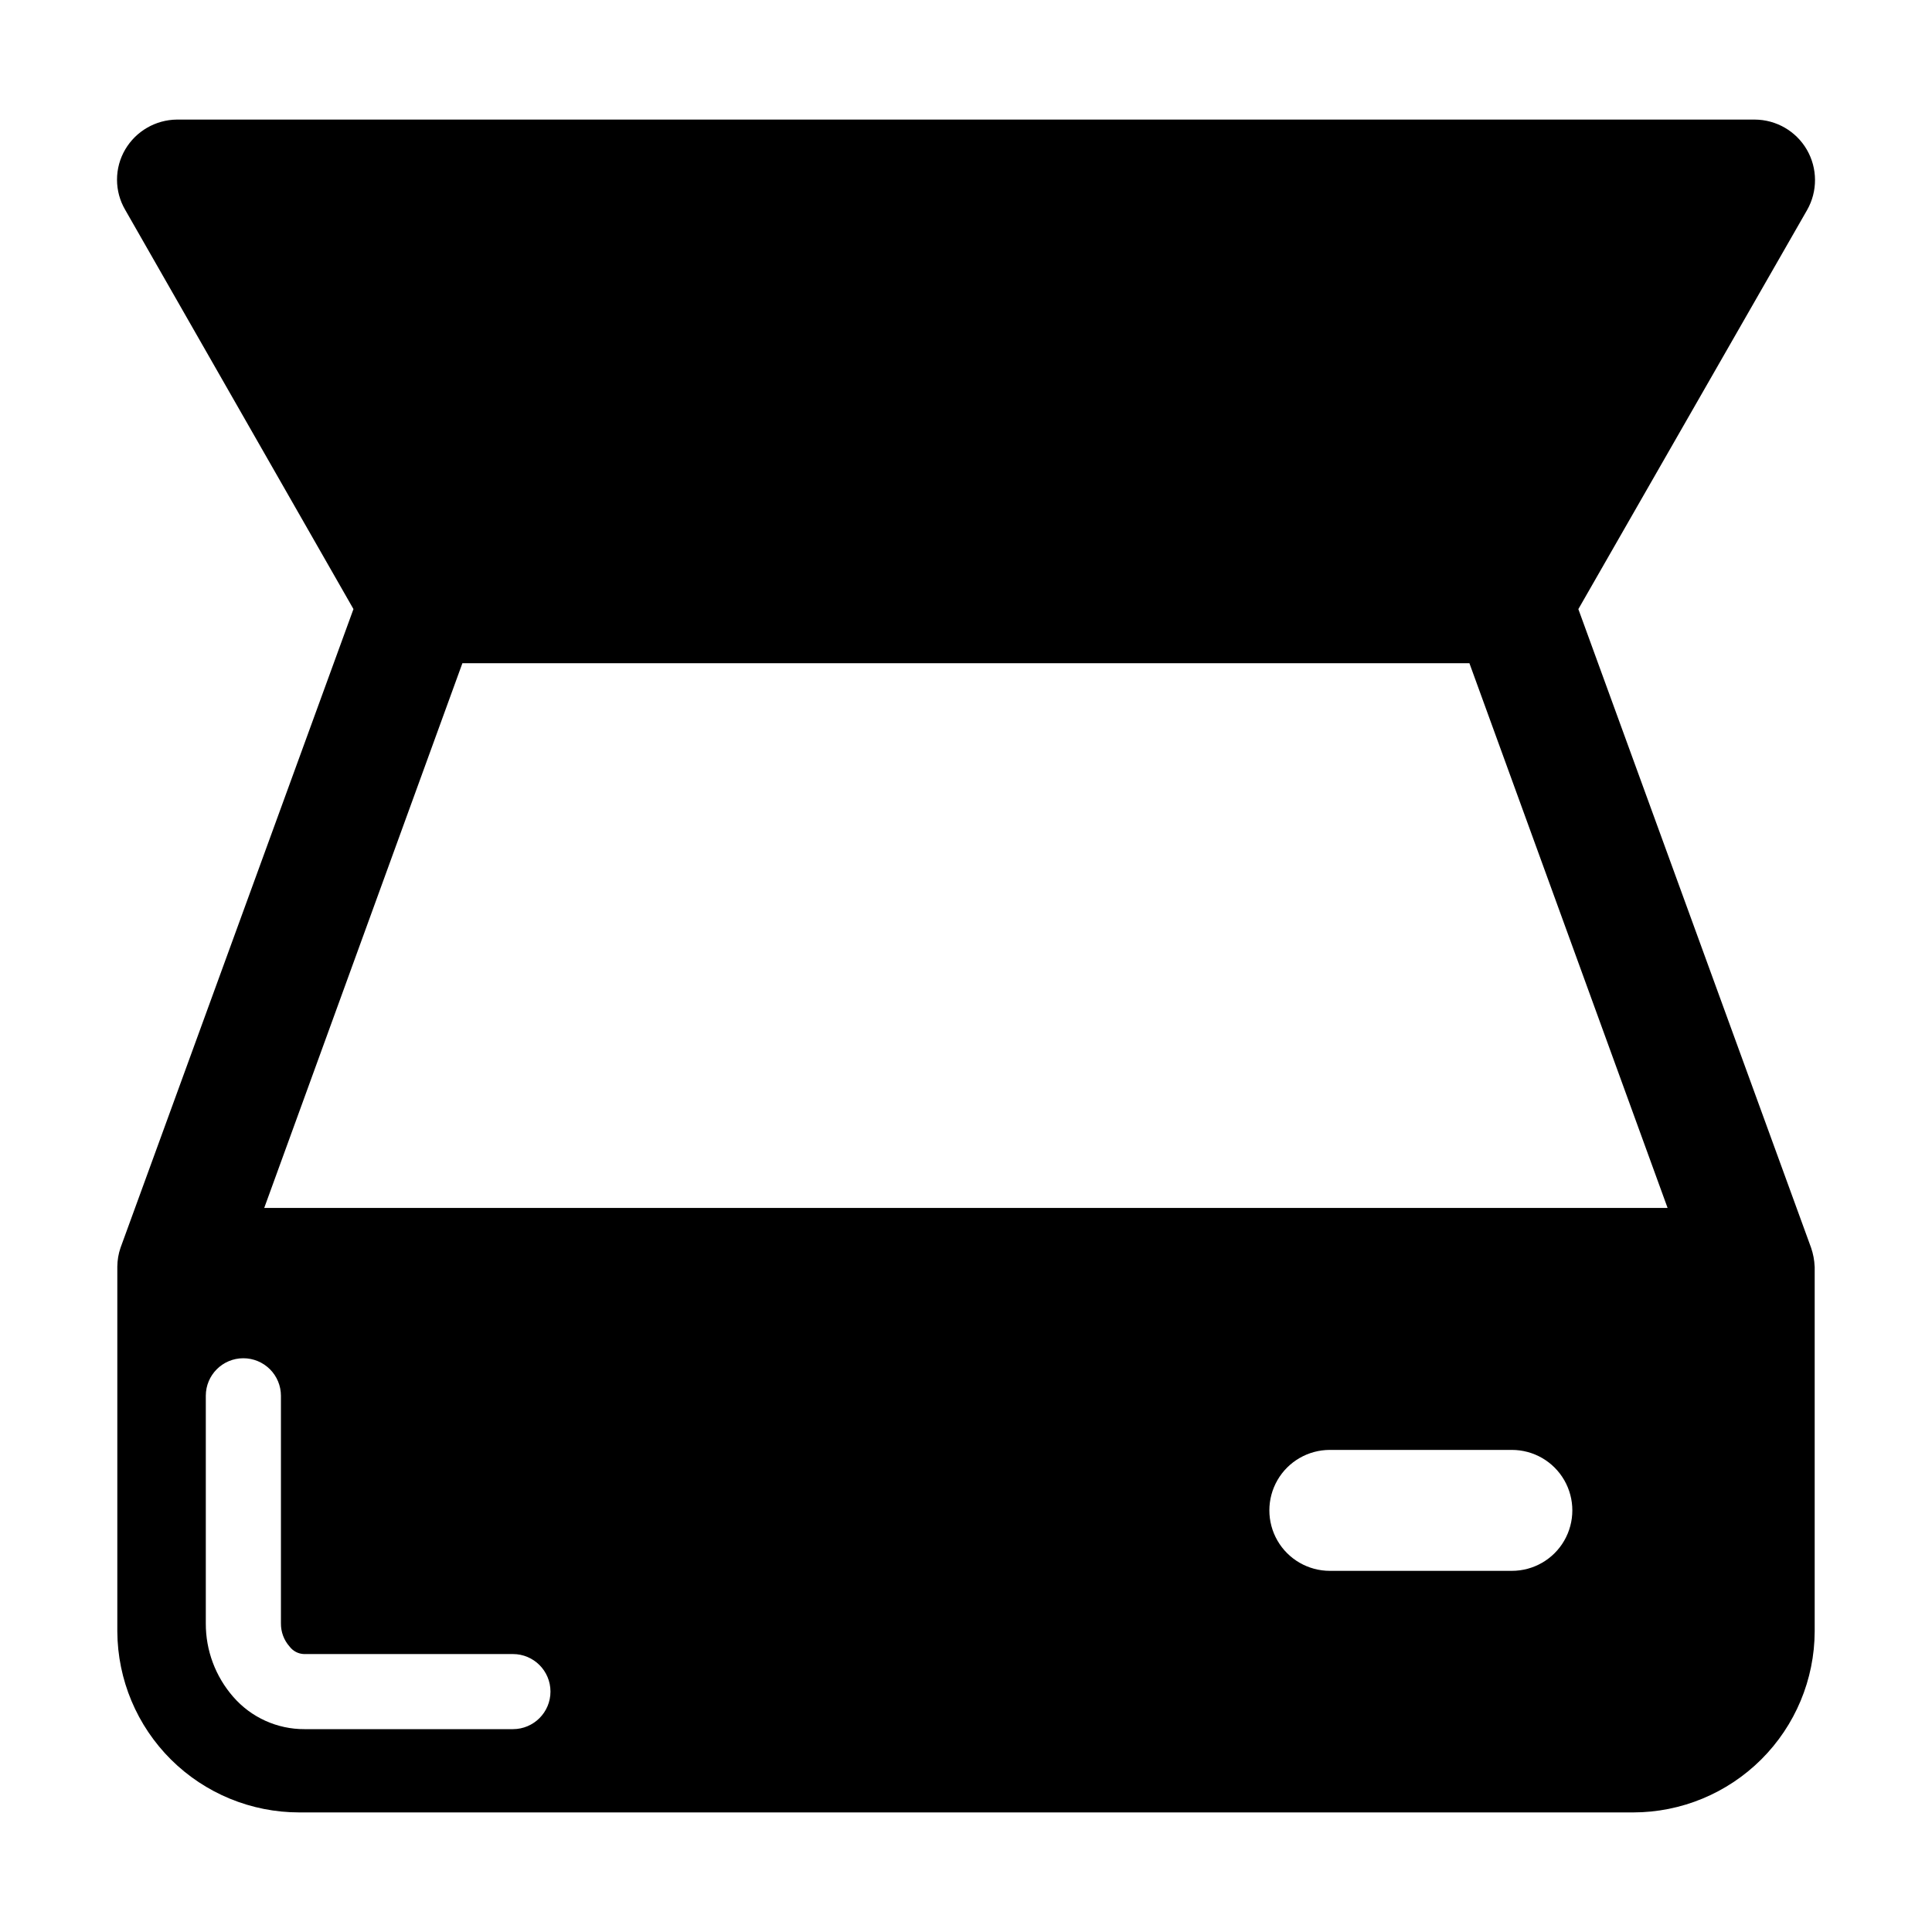 <?xml version="1.0" encoding="UTF-8"?>
<svg id="Layer_2" data-name="Layer 2" xmlns="http://www.w3.org/2000/svg" viewBox="0 0 512 512">
  <defs>
    <style>
      .cls-1 {
        fill: none;
      }
    </style>
  </defs>
  <g id="large-format-printing">
    <rect class="cls-1" width="512" height="512"/>
    <path d="M70.02,320.12l52.52-144.36H389.41s52.52,144.36,52.52,144.36H70.02Zm-15.48,49.78c0-5.5,4.45-9.95,9.95-9.95,2.64,0,5.17,1.05,7.04,2.91,1.87,1.87,2.92,4.4,2.92,7.04v60.33c-.02,2.25,.79,4.44,2.29,6.12,.91,1.21,2.32,1.95,3.83,1.99h55.36c5.5,0,9.95,4.45,9.95,9.95s-4.46,9.95-9.95,9.95h-55.21c-7.25,.04-14.16-3.09-18.91-8.56-4.71-5.39-7.3-12.31-7.27-19.46v-60.33Zm346.12,46.39h-48.24c-5.73,0-11.02-3.06-13.88-8.01-2.86-4.96-2.86-11.07,0-16.03,2.86-4.96,8.16-8.01,13.88-8.01h48.24c5.73,0,11.02,3.05,13.88,8.01,2.86,4.96,2.86,11.07,0,16.03-2.86,4.96-8.15,8.01-13.88,8.01Zm80.24-80.64c-.07-1.7-.39-3.38-.94-4.98l-61.68-169.25,60.63-105.78c2.81-4.95,2.78-11.03-.07-15.96-2.86-4.93-8.12-7.97-13.82-7.99H46.88c-5.64,.06-10.83,3.06-13.69,7.91-1.43,2.43-2.18,5.2-2.18,8.02s.75,5.58,2.18,8.01l60.48,105.78L31.94,330.67c-.55,1.6-.83,3.28-.85,4.98v96.72c.07,12.75,5.18,24.94,14.22,33.93,9.04,8.98,21.27,14.02,34.02,14.01H432.82c12.72-.01,24.92-5.06,33.94-14.05,9.01-8.98,14.1-21.17,14.15-33.89v-96.72Z"/>
  </g>
</svg>
